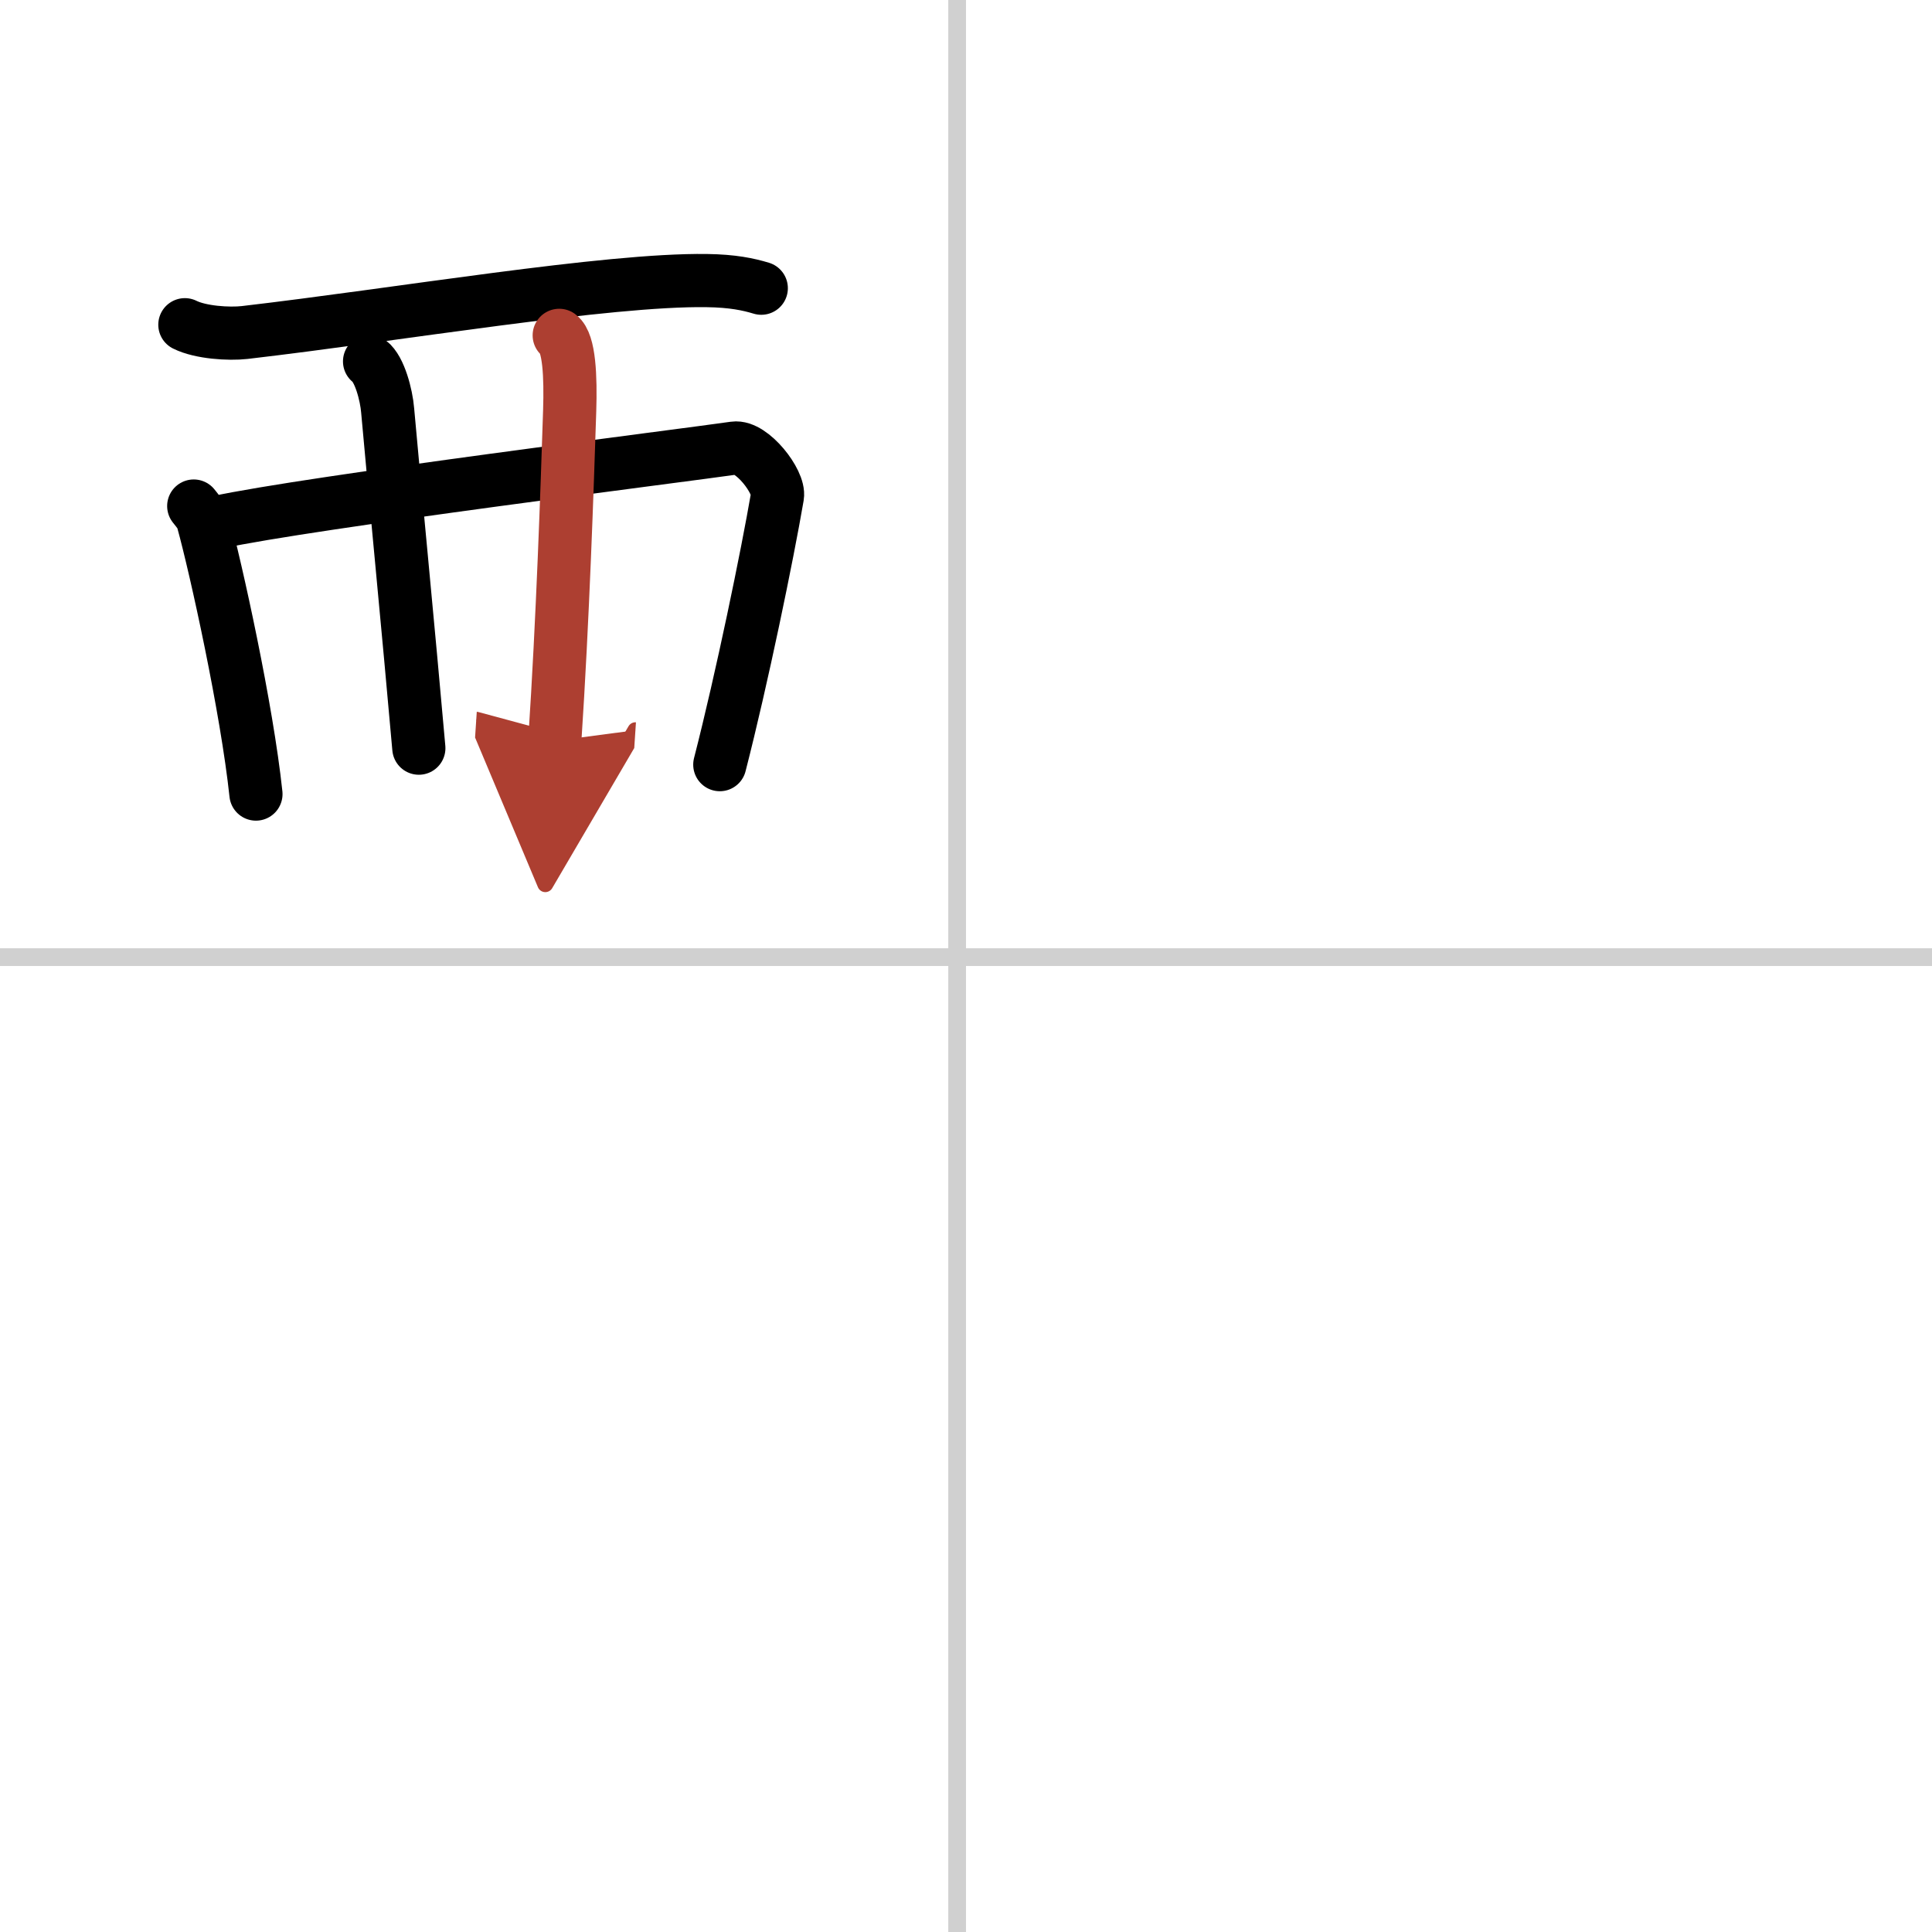 <svg width="400" height="400" viewBox="0 0 109 109" xmlns="http://www.w3.org/2000/svg"><defs><marker id="a" markerWidth="4" orient="auto" refX="1" refY="5" viewBox="0 0 10 10"><polyline points="0 0 10 5 0 10 1 5" fill="#ad3f31" stroke="#ad3f31"/></marker></defs><g fill="none" stroke="#000" stroke-linecap="round" stroke-linejoin="round" stroke-width="3"><rect width="100%" height="100%" fill="#fff" stroke="#fff"/><line x1="54" x2="54" y2="109" stroke="#d0d0d0" stroke-width="1"/><line x2="109" y1="54" y2="54" stroke="#d0d0d0" stroke-width="1"/><path d="m10.43 18.32c0.88 0.44 2.48 0.54 3.37 0.44 8.69-1.01 20.44-3.01 26.07-2.93 1.47 0.02 2.35 0.21 3.08 0.43"/><path d="m10.93 28.55c0.21 0.27 0.43 0.5 0.52 0.84 0.74 2.68 2.48 10.59 2.99 15.41"/><path d="m12.25 29.47c5.2-1.13 26.5-3.8 29.18-4.19 0.98-0.14 2.57 1.9 2.43 2.72-0.58 3.38-2 10.27-3.25 15.14"/><path d="m20.85 20.39c0.57 0.43 0.95 1.9 1.02 2.76 0.22 2.55 1.24 13.11 1.76 19.06"/><path d="M31.55,18.92c0.57,0.43,0.65,2.32,0.59,4.25C32,27.5,31.75,35,31.3,41.8" marker-end="url(#a)" stroke="#ad3f31"/></g></svg>
